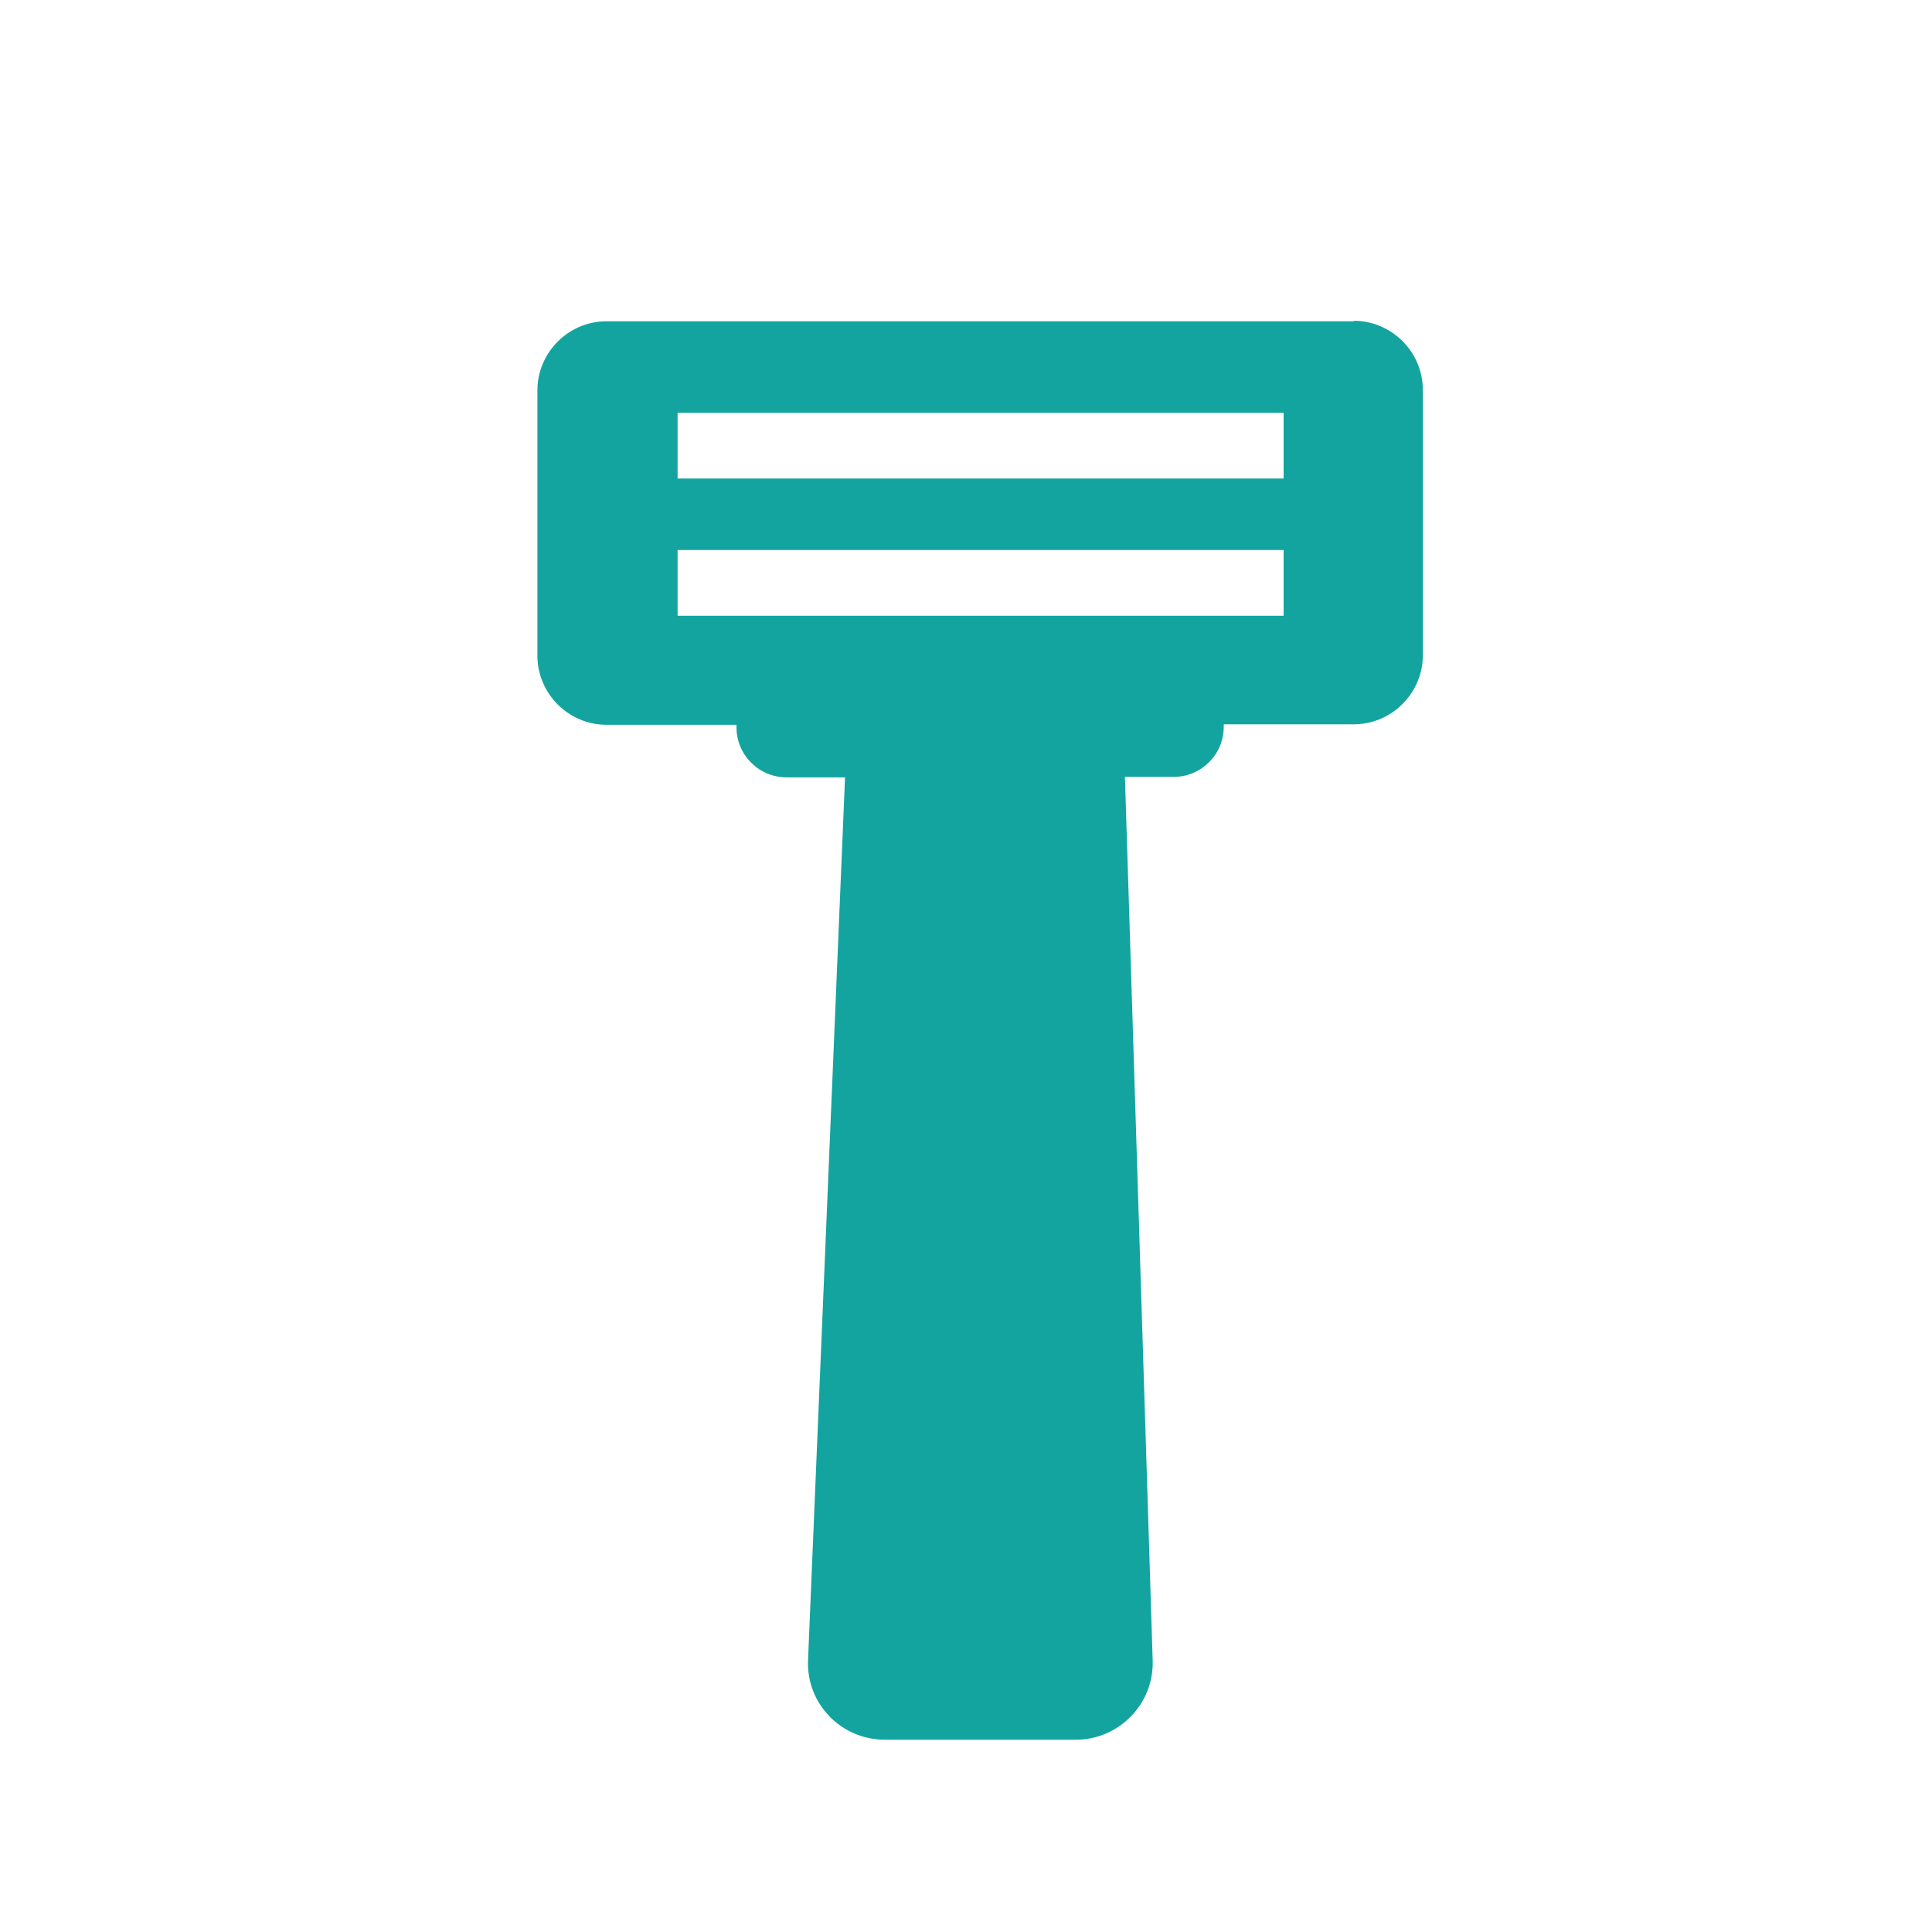 <?xml version="1.0" encoding="UTF-8"?>
<svg id="pict" xmlns="http://www.w3.org/2000/svg" viewBox="0 0 39.69 39.69">
  <defs>
    <style>
      .cls-1 {
        fill: #13a4a0;
      }
    </style>
  </defs>
  <path class="cls-1" d="M27.82,6.6H12.46c-.78,0-1.42,.64-1.42,1.42v5.45c0,.78,.64,1.42,1.42,1.42h2.67v.05c0,.57,.46,1.03,1.03,1.03h1.2l-.76,18.13c-.04,.9,.68,1.64,1.58,1.64h3.92c.89,0,1.61-.74,1.58-1.63l-.57-18.15h1c.57,0,1.03-.46,1.03-1.03v-.05h2.67c.78,0,1.42-.64,1.42-1.42v-5.45c0-.78-.64-1.42-1.42-1.42Zm-1.45,6.05H13.92v-1.35h12.45v1.35Zm0-2.82H13.92v-1.35h12.45v1.35Z"/>
</svg>